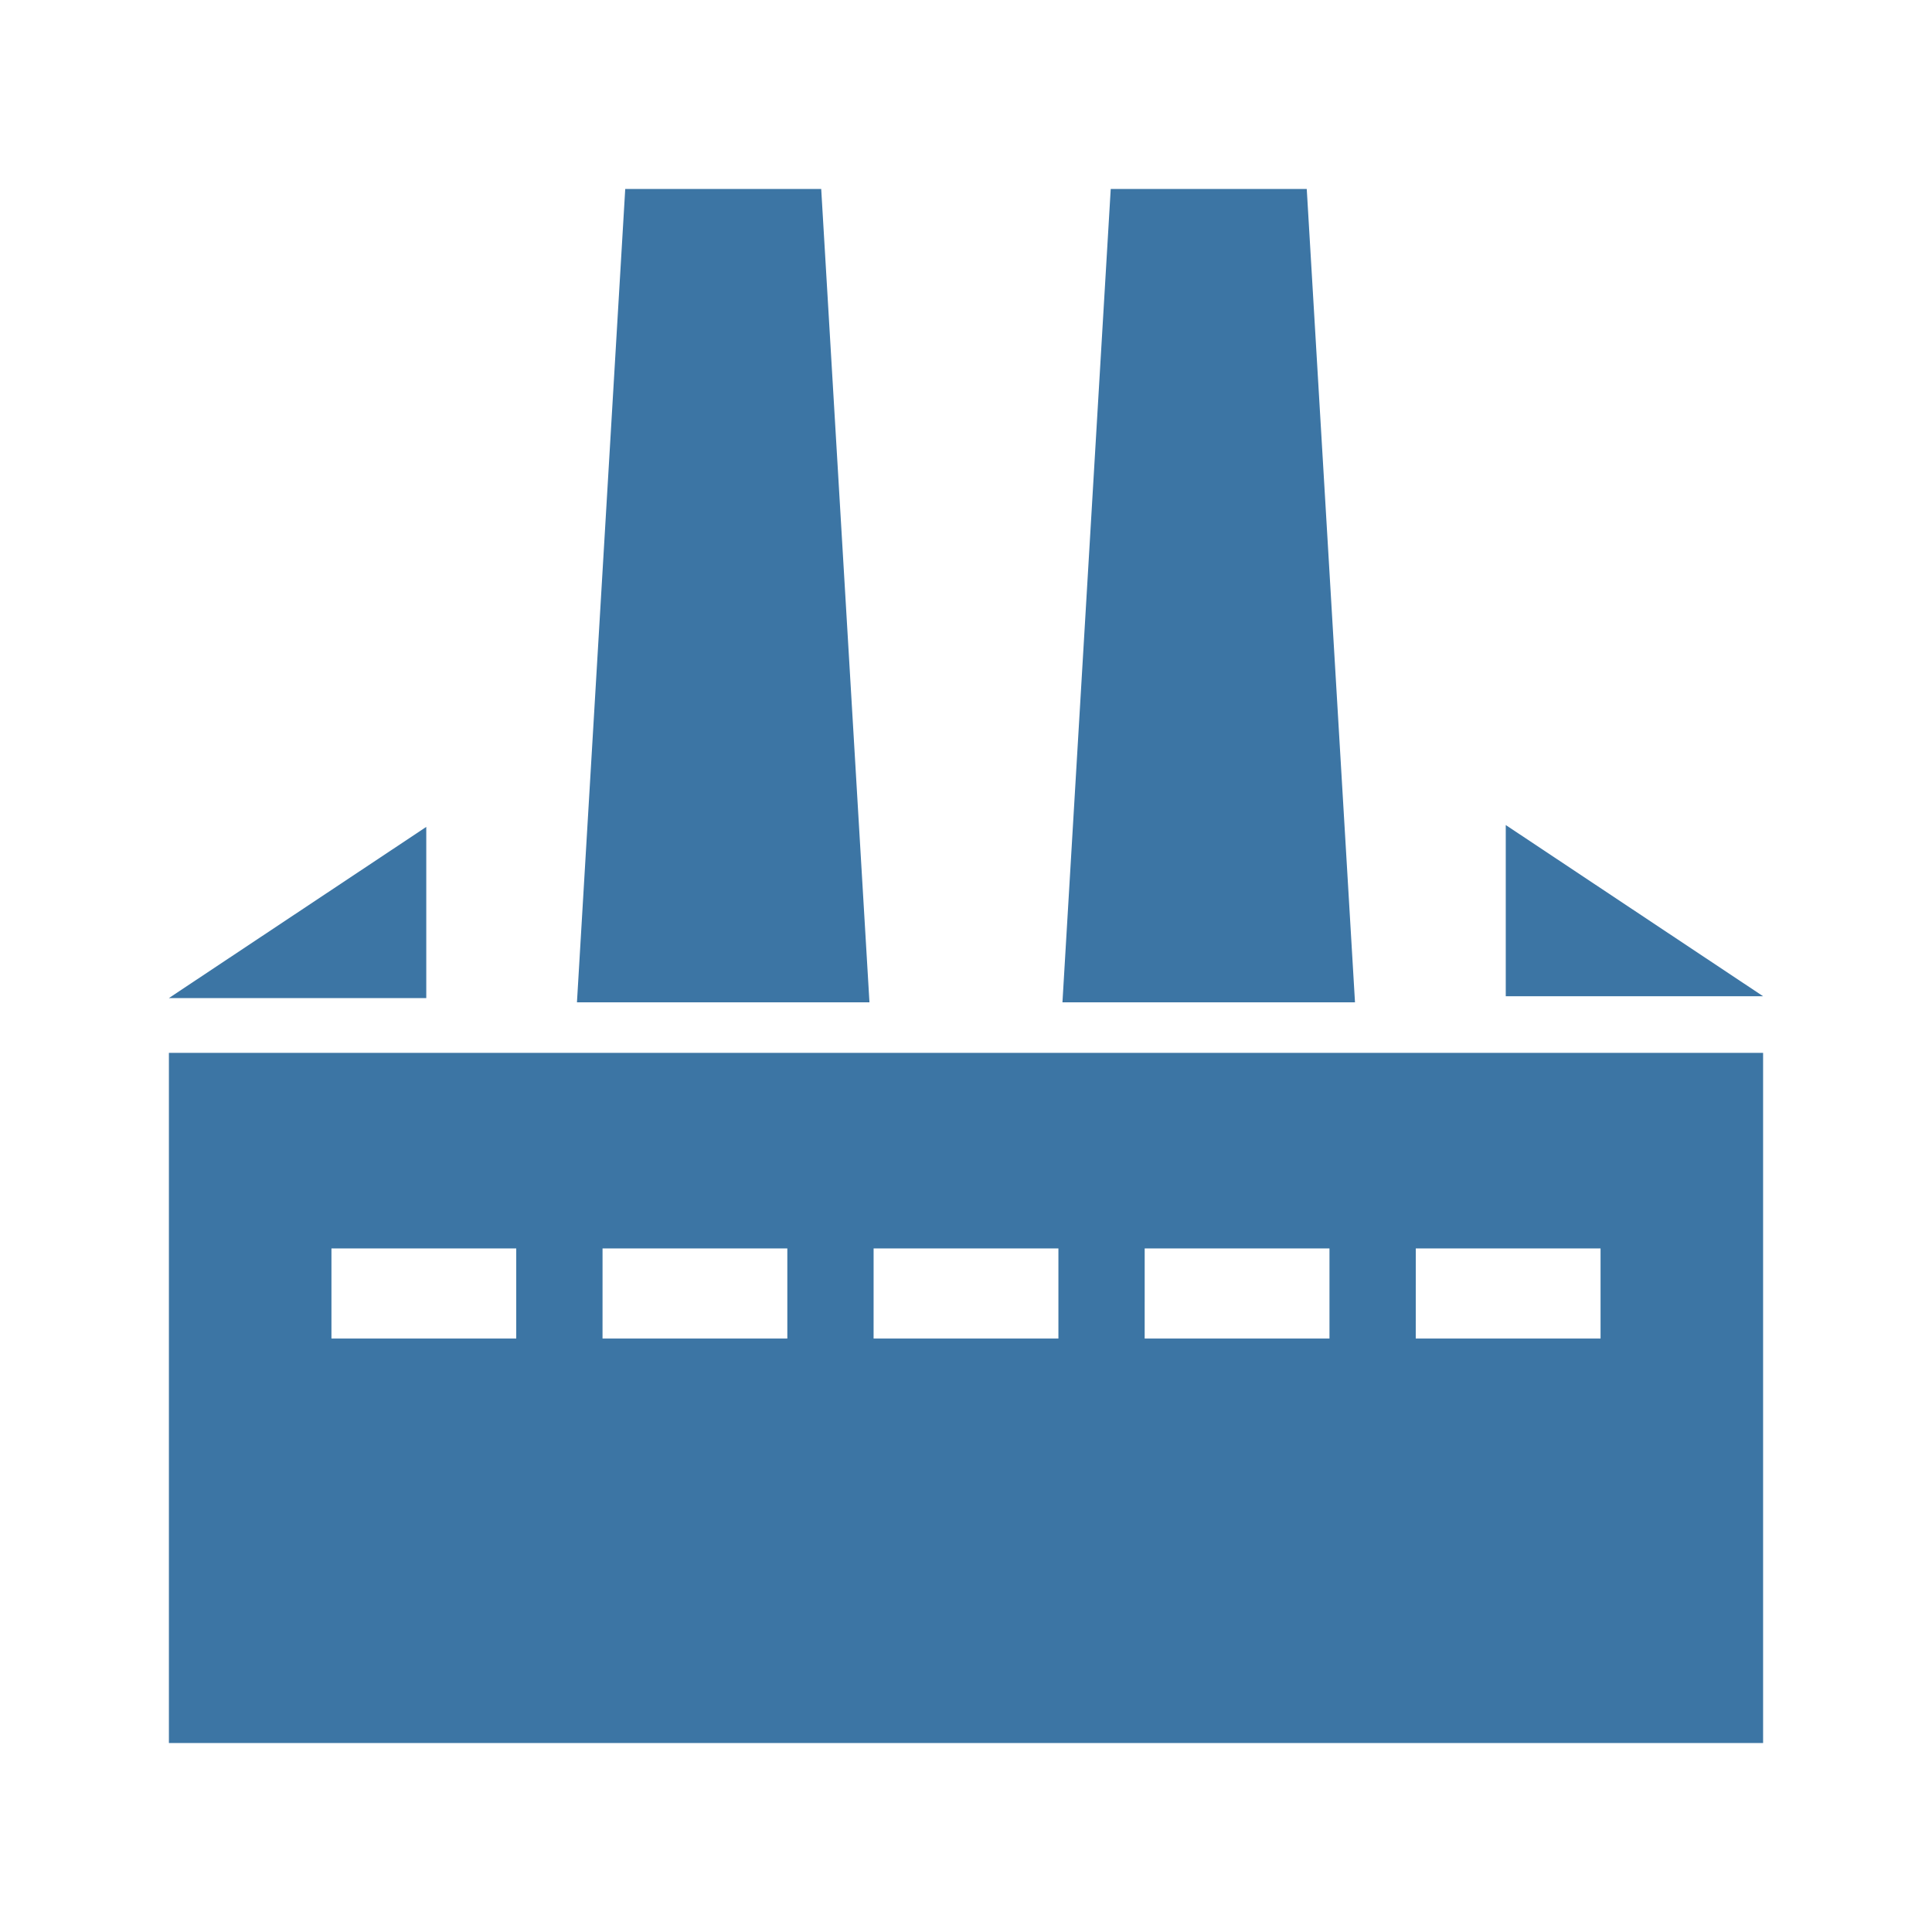 <svg xmlns="http://www.w3.org/2000/svg" xmlns:xlink="http://www.w3.org/1999/xlink" xmlns:serif="http://www.serif.com/" width="100%" height="100%" viewBox="0 0 100 100" xml:space="preserve" style="fill-rule:evenodd;clip-rule:evenodd;stroke-linejoin:round;stroke-miterlimit:2;">    <g transform="matrix(0.833,0,0,0.833,50,50)">        <g id="vyrobna.svg" transform="matrix(1,0,0,1,-60,-60)">            <g transform="matrix(1,0,0,1,10.471,11.718)">                <g id="Group-166.svg" serif:id="Group 166.svg">                    <g id="Group_166">                        <g id="Path_318" transform="matrix(1,0,0,1,-2.319,0)">                            <path d="M30.674,0L27.674,50.54L45.849,50.54L42.851,0L30.674,0Z" style="fill:rgb(60,117,164);fill-rule:nonzero;"></path>                        </g>                        <g id="Path_319" transform="matrix(1,0,0,1,-5.078,0)">                            <path d="M63.6,0L60.6,50.54L78.778,50.54L75.78,0L63.6,0Z" style="fill:rgb(60,117,164);fill-rule:nonzero;"></path>                        </g>                        <g id="Path_320" transform="matrix(1,0,0,1,0,-4.908)">                            <path d="M10.1,70.738L21.582,70.738L21.582,76.338L10.1,76.338L10.1,70.738ZM26.945,70.738L38.427,70.738L38.427,76.338L26.944,76.338L26.945,70.738ZM43.788,70.738L55.271,70.738L55.271,76.338L43.787,76.338L43.788,70.738ZM60.632,70.738L72.114,70.738L72.114,76.338L60.631,76.338L60.632,70.738ZM77.477,70.738L88.958,70.738L88.958,76.338L77.475,76.338L77.477,70.738ZM0,101.472L99.058,101.472L99.058,58.586L0,58.586L0,101.472Z" style="fill:rgb(60,117,164);fill-rule:nonzero;"></path>                        </g>                        <g id="Path_321" transform="matrix(1,0,0,1,0,-3.625)">                            <path d="M0,53.9L15.992,53.9L15.992,43.264L0,53.9Z" style="fill:rgb(60,117,164);fill-rule:nonzero;"></path>                        </g>                        <g id="Path_322" transform="matrix(1,0,0,1,-7.596,-3.614)">                            <path d="M90.664,53.775L106.654,53.775L90.664,43.137L90.664,53.775Z" style="fill:rgb(60,117,164);fill-rule:nonzero;"></path>                        </g>                    </g>                </g>            </g>        </g>        <g id="vyrobna.svg1" serif:id="vyrobna.svg">        </g>    </g></svg>